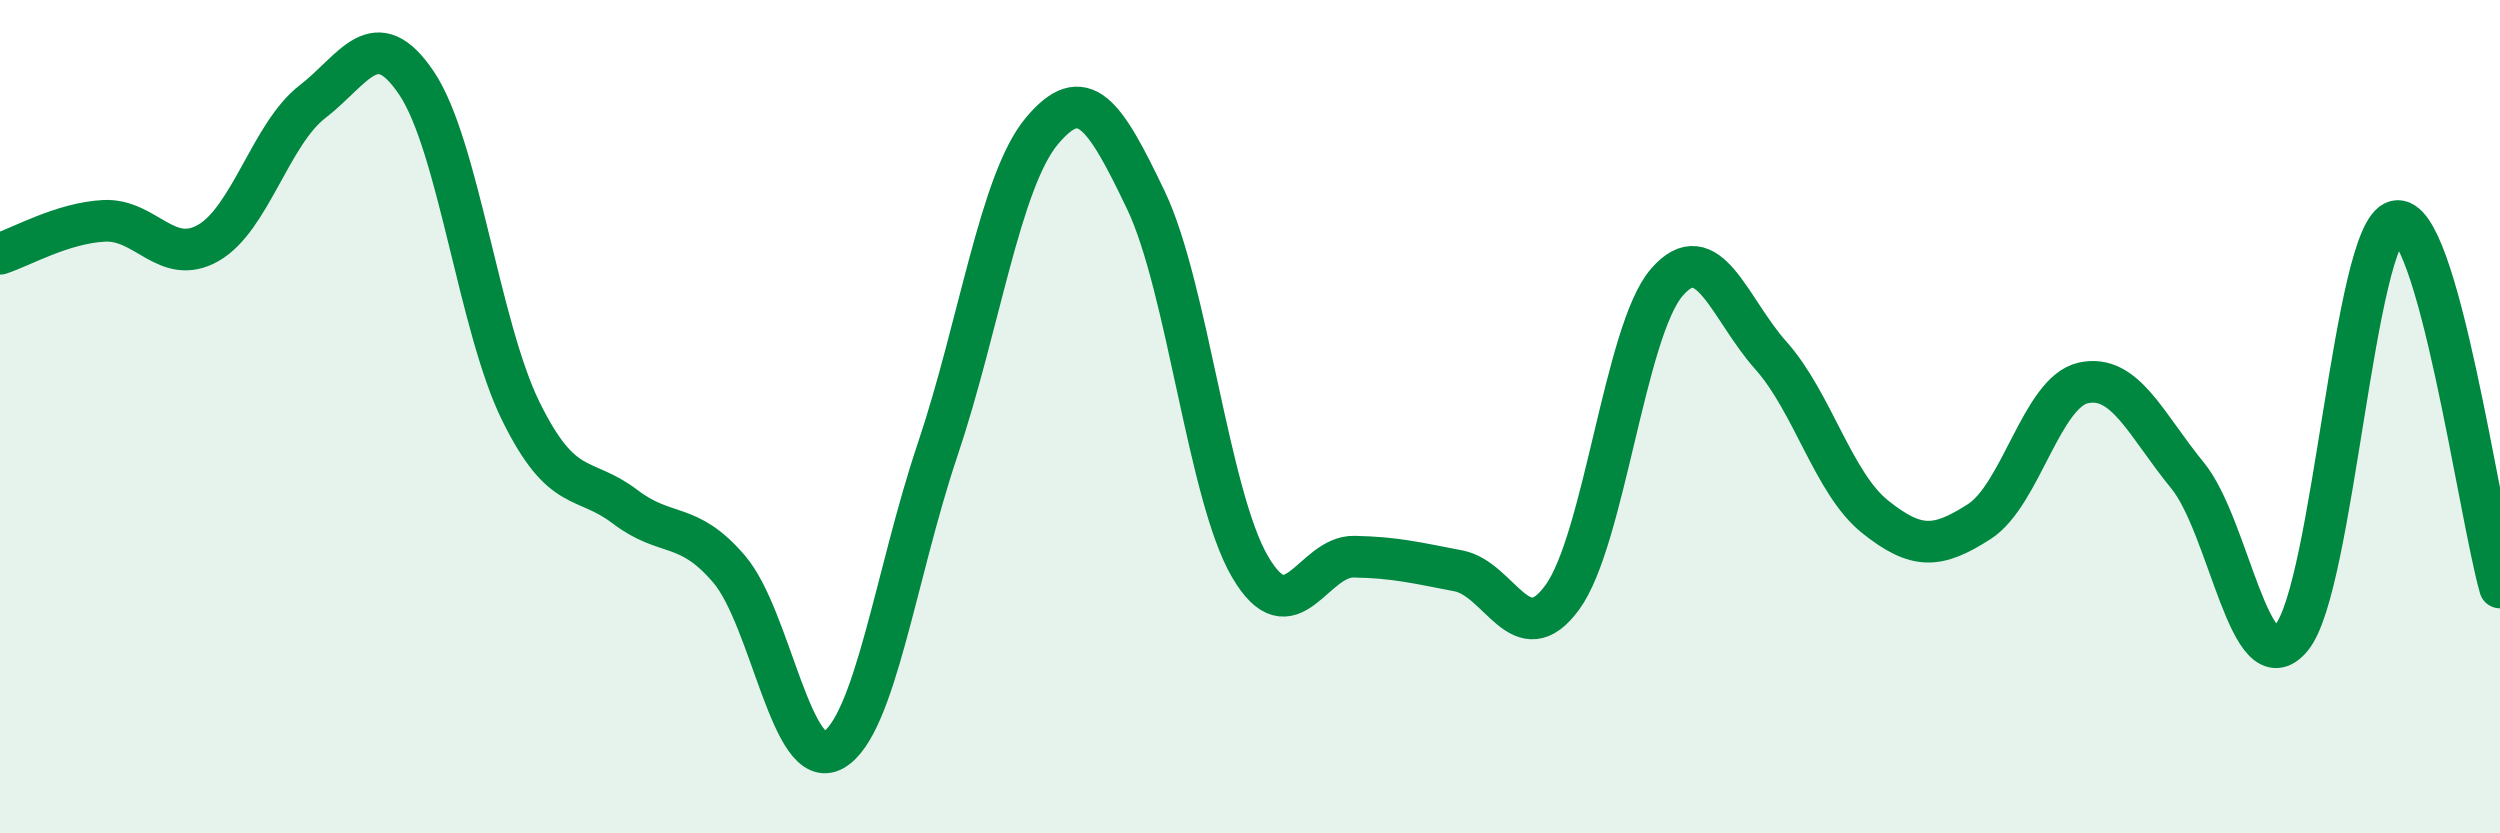 
    <svg width="60" height="20" viewBox="0 0 60 20" xmlns="http://www.w3.org/2000/svg">
      <path
        d="M 0,6.09 C 0.5,5.93 1.5,5.35 2.5,5.3 C 3.5,5.25 4,6.4 5,5.83 C 6,5.26 6.5,3.21 7.5,2.44 C 8.5,1.67 9,0.51 10,2 C 11,3.49 11.5,7.84 12.5,9.87 C 13.5,11.9 14,11.4 15,12.16 C 16,12.92 16.5,12.49 17.5,13.66 C 18.5,14.83 19,18.57 20,18 C 21,17.43 21.5,13.77 22.5,10.8 C 23.5,7.83 24,4.35 25,3.15 C 26,1.95 26.5,2.71 27.5,4.8 C 28.5,6.89 29,11.89 30,13.6 C 31,15.31 31.5,13.34 32.5,13.36 C 33.5,13.38 34,13.51 35,13.7 C 36,13.89 36.5,15.71 37.5,14.33 C 38.5,12.95 39,7.94 40,6.78 C 41,5.62 41.5,7.41 42.5,8.53 C 43.5,9.65 44,11.6 45,12.4 C 46,13.2 46.5,13.16 47.5,12.52 C 48.5,11.88 49,9.41 50,9.19 C 51,8.97 51.5,10.19 52.5,11.41 C 53.5,12.63 54,16.52 55,15.3 C 56,14.08 56.5,5.55 57.5,5.31 C 58.5,5.07 59.5,12.34 60,14.1L60 20L0 20Z"
        fill="#008740"
        opacity="0.1"
        stroke-linecap="round"
        stroke-linejoin="round"
      />
      <path
        d="M 0,6.09 C 0.5,5.93 1.5,5.35 2.5,5.3 C 3.5,5.25 4,6.4 5,5.83 C 6,5.26 6.5,3.21 7.5,2.44 C 8.5,1.67 9,0.51 10,2 C 11,3.49 11.5,7.84 12.5,9.87 C 13.5,11.9 14,11.4 15,12.16 C 16,12.92 16.5,12.49 17.5,13.66 C 18.5,14.83 19,18.57 20,18 C 21,17.43 21.5,13.77 22.5,10.8 C 23.5,7.83 24,4.35 25,3.15 C 26,1.95 26.5,2.71 27.5,4.8 C 28.5,6.89 29,11.89 30,13.6 C 31,15.31 31.5,13.34 32.5,13.36 C 33.5,13.38 34,13.51 35,13.7 C 36,13.89 36.5,15.71 37.5,14.33 C 38.5,12.95 39,7.94 40,6.78 C 41,5.62 41.5,7.41 42.5,8.53 C 43.5,9.65 44,11.6 45,12.4 C 46,13.2 46.5,13.16 47.5,12.52 C 48.5,11.88 49,9.41 50,9.19 C 51,8.97 51.5,10.19 52.5,11.41 C 53.5,12.63 54,16.52 55,15.3 C 56,14.08 56.5,5.55 57.5,5.31 C 58.5,5.07 59.5,12.34 60,14.1"
        stroke="#008740"
        stroke-width="1"
        fill="none"
        stroke-linecap="round"
        stroke-linejoin="round"
      />
    </svg>
  